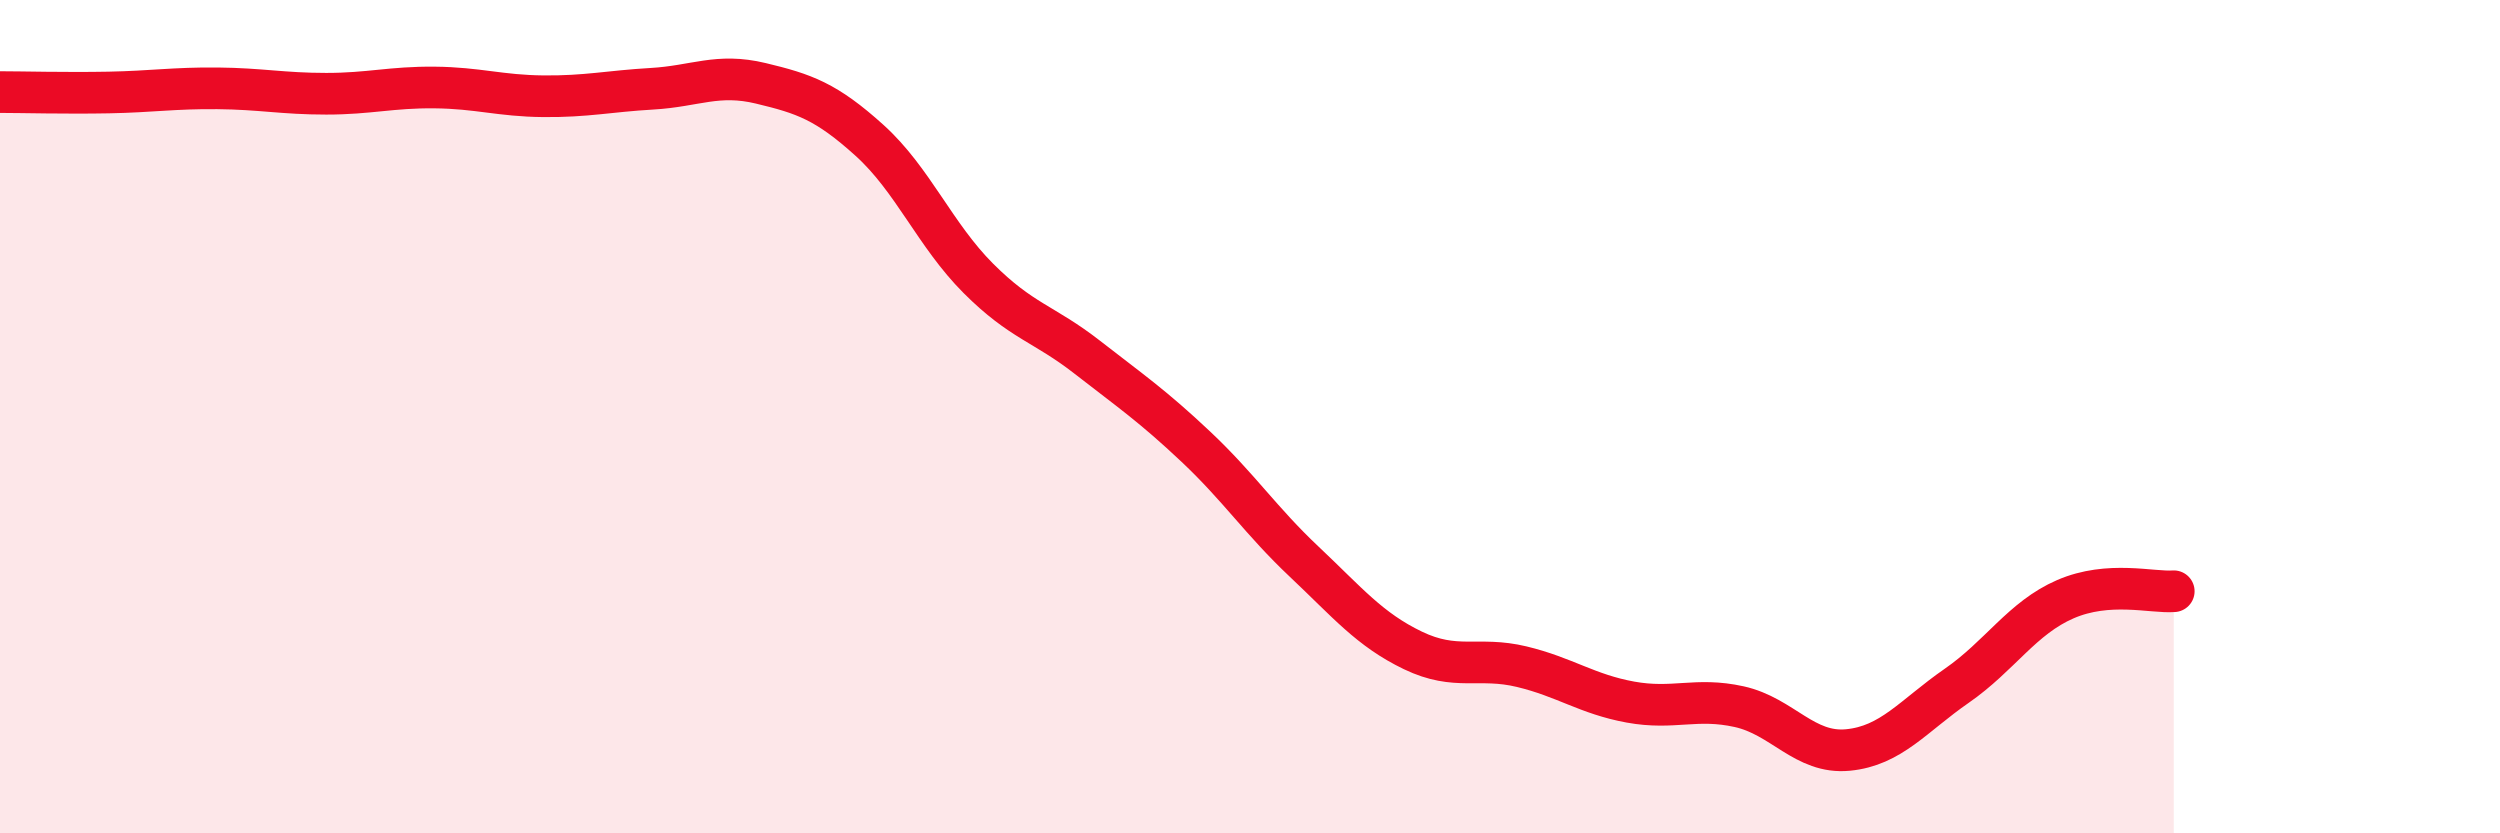 
    <svg width="60" height="20" viewBox="0 0 60 20" xmlns="http://www.w3.org/2000/svg">
      <path
        d="M 0,2.21 C 0.52,2.21 1.57,2.24 2.61,2.22 C 3.65,2.2 4.18,2.11 5.22,2.12 C 6.26,2.13 6.79,2.25 7.83,2.25 C 8.87,2.25 9.39,2.09 10.43,2.1 C 11.47,2.11 12,2.3 13.04,2.31 C 14.08,2.32 14.61,2.19 15.65,2.13 C 16.69,2.07 17.22,1.75 18.26,2 C 19.3,2.25 19.83,2.43 20.87,3.37 C 21.91,4.31 22.44,5.64 23.48,6.68 C 24.52,7.72 25.05,7.76 26.09,8.57 C 27.13,9.38 27.66,9.74 28.7,10.72 C 29.74,11.7 30.26,12.5 31.3,13.48 C 32.34,14.46 32.87,15.11 33.91,15.61 C 34.95,16.11 35.48,15.75 36.52,16 C 37.56,16.25 38.09,16.66 39.13,16.85 C 40.17,17.04 40.7,16.73 41.74,16.96 C 42.78,17.19 43.31,18.1 44.35,18 C 45.39,17.9 45.92,17.18 46.96,16.46 C 48,15.74 48.53,14.83 49.57,14.38 C 50.61,13.93 51.65,14.23 52.17,14.19L52.17 20L0 20Z"
        fill="#EB0A25"
        opacity="0.1"
        stroke-linecap="round"
        stroke-linejoin="round"
      />
      <path
        d="M 0,2.21 C 0.52,2.21 1.57,2.24 2.61,2.22 C 3.65,2.2 4.18,2.11 5.22,2.12 C 6.26,2.13 6.79,2.25 7.83,2.25 C 8.87,2.25 9.39,2.09 10.43,2.1 C 11.47,2.11 12,2.3 13.04,2.31 C 14.08,2.32 14.61,2.19 15.65,2.13 C 16.69,2.07 17.22,1.75 18.26,2 C 19.3,2.25 19.83,2.43 20.87,3.37 C 21.91,4.31 22.44,5.64 23.48,6.68 C 24.52,7.72 25.05,7.76 26.09,8.57 C 27.13,9.38 27.66,9.74 28.7,10.72 C 29.74,11.7 30.26,12.5 31.3,13.48 C 32.34,14.46 32.87,15.11 33.91,15.61 C 34.95,16.11 35.48,15.75 36.52,16 C 37.56,16.25 38.09,16.66 39.13,16.85 C 40.17,17.04 40.7,16.73 41.74,16.96 C 42.78,17.19 43.31,18.1 44.35,18 C 45.39,17.9 45.92,17.18 46.96,16.46 C 48,15.74 48.53,14.83 49.57,14.38 C 50.61,13.93 51.65,14.23 52.17,14.19"
        stroke="#EB0A25"
        stroke-width="1"
        fill="none"
        stroke-linecap="round"
        stroke-linejoin="round"
      />
    </svg>
  